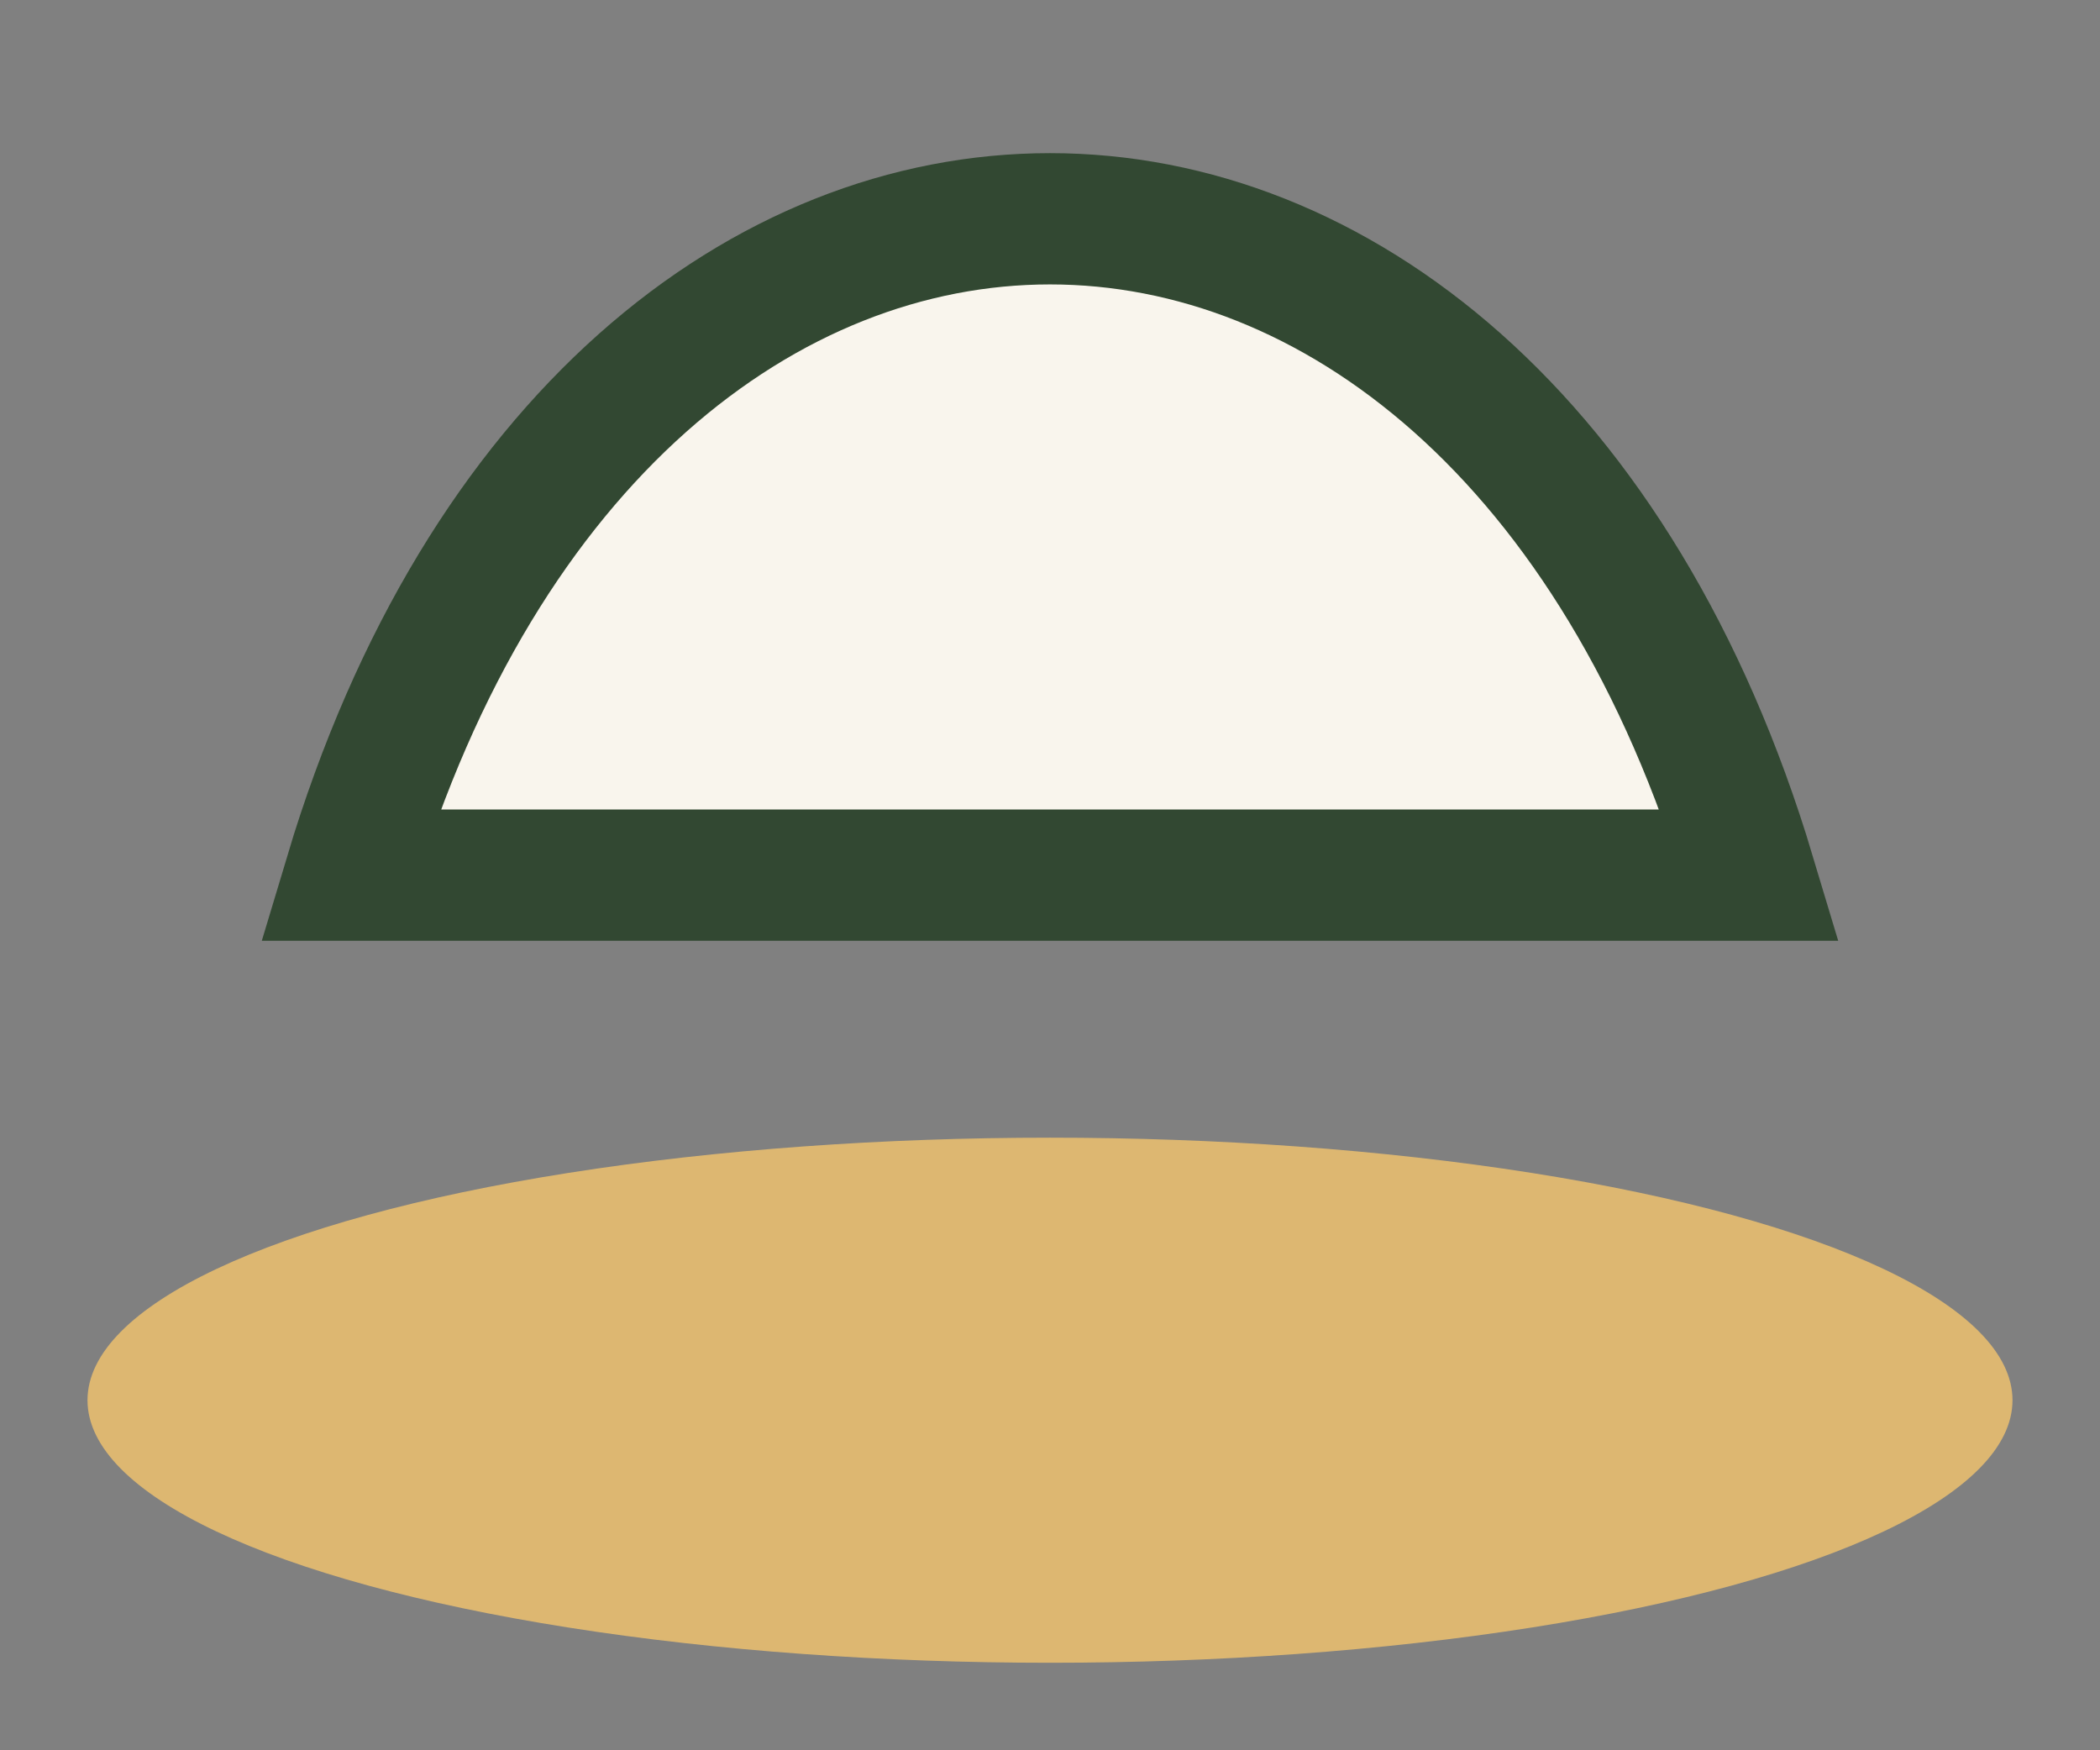 <?xml version="1.0" encoding="UTF-8"?>
<svg xmlns="http://www.w3.org/2000/svg" width="24" height="20" viewBox="0 0 24 20"><rect x="0" y="0" width="24" height="20" fill="#808080" stroke="none"/><ellipse cx="12" cy="16" rx="11" ry="3" fill="#DDB771"/><path d="M4 10c3-10 13-10 16 0z" fill="#F9F5ED" stroke="#324832" stroke-width="1.5"/></svg>
